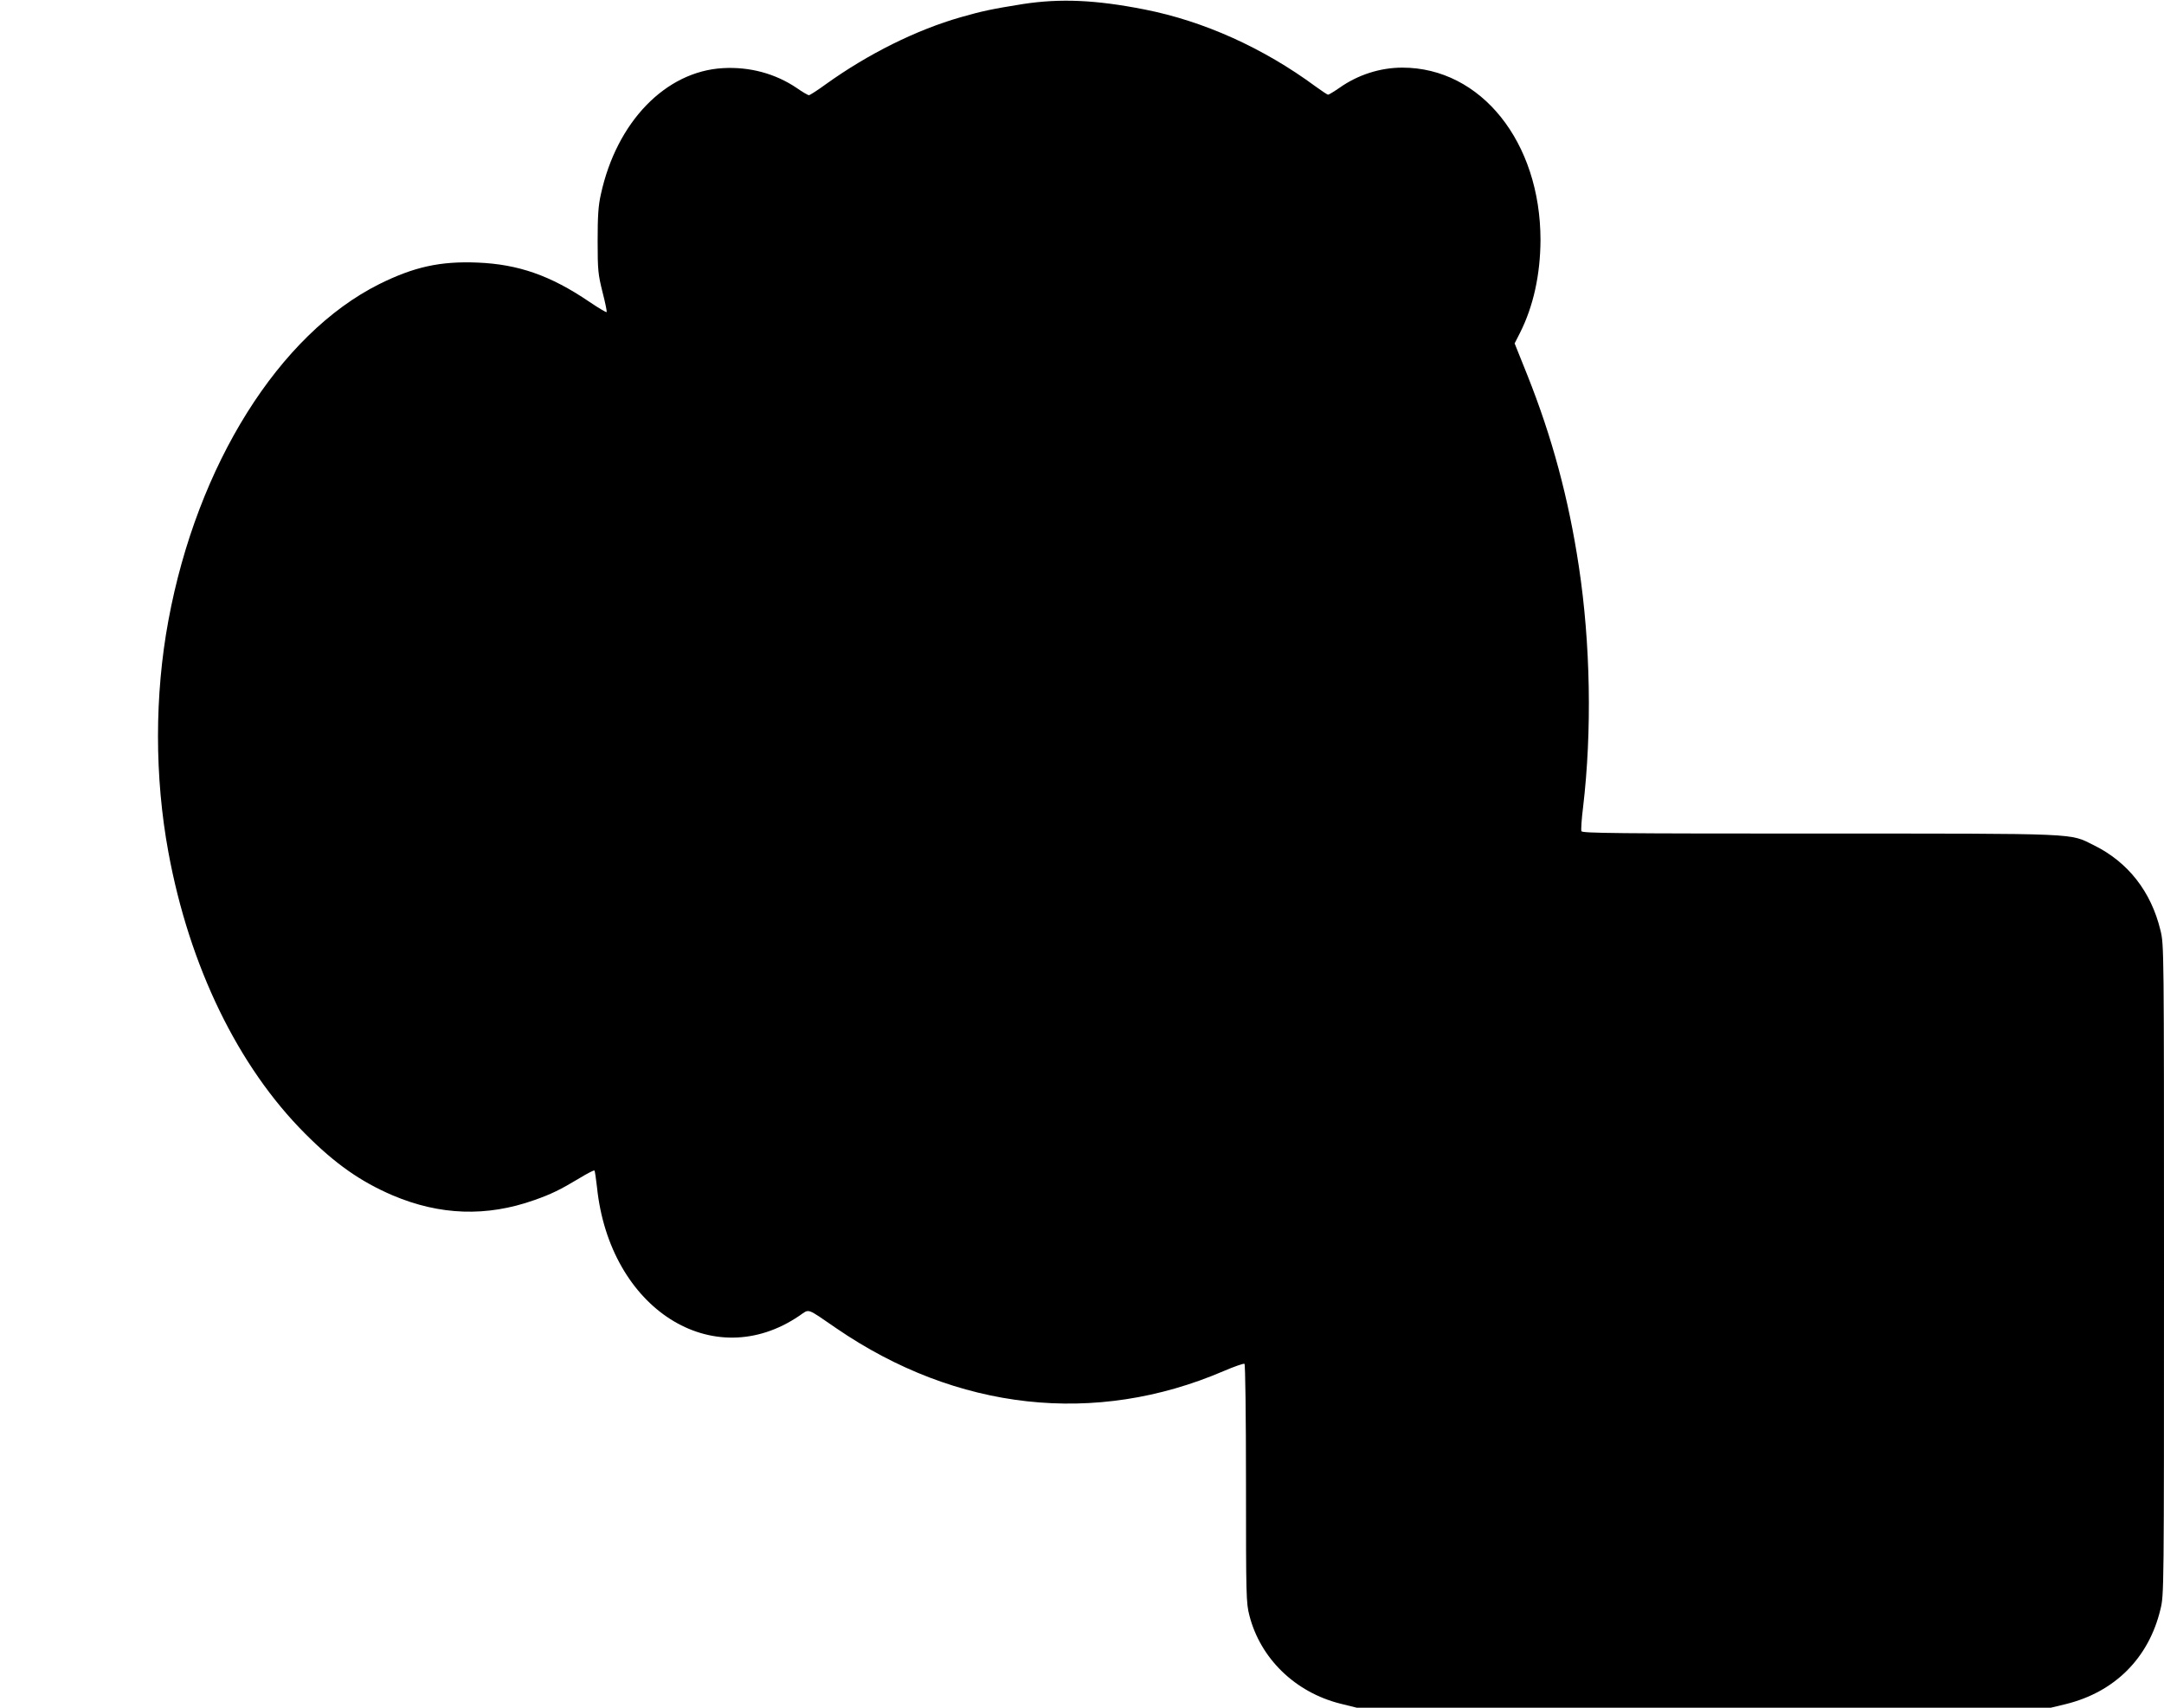<?xml version="1.0" standalone="no"?>
<!DOCTYPE svg PUBLIC "-//W3C//DTD SVG 20010904//EN"
 "http://www.w3.org/TR/2001/REC-SVG-20010904/DTD/svg10.dtd">
<svg version="1.0" xmlns="http://www.w3.org/2000/svg"
 width="1280pt" height="1010pt" viewBox="0 0 1280 1010"
 preserveAspectRatio="xMidYMid meet">
<g transform="translate(0,1010) scale(0.1,-0.1)"
fill="#000000" stroke="none">
<path d="M6050 10076 c-181 -29 -239 -41 -368 -78 -262 -75 -546 -216 -797
-396 -49 -36 -95 -65 -100 -65 -6 0 -39 19 -73 43 -126 85 -278 126 -436 117
-339 -19 -629 -318 -722 -747 -15 -66 -19 -127 -19 -275 0 -176 3 -198 29
-303 16 -62 27 -115 24 -118 -3 -2 -49 25 -102 61 -230 156 -420 222 -661 232
-221 9 -375 -25 -581 -127 -593 -296 -1078 -1070 -1248 -1990 -82 -443 -82
-925 0 -1370 124 -675 412 -1268 809 -1665 177 -178 327 -283 518 -365 279
-118 554 -128 837 -28 100 35 155 62 268 130 46 28 85 48 88 45 3 -2 9 -46 15
-97 74 -721 685 -1110 1197 -762 62 42 38 50 219 -74 712 -488 1532 -579 2291
-253 63 27 118 46 123 43 5 -3 9 -307 9 -708 0 -667 1 -707 20 -780 65 -255
271 -455 538 -522 l97 -24 2053 0 2053 0 87 21 c290 71 492 272 561 561 21 86
21 93 21 2008 0 1915 0 1922 -21 2008 -55 228 -191 403 -394 503 -146 72 -62
69 -1623 69 -1199 0 -1403 2 -1408 14 -3 8 1 72 10 143 53 448 44 966 -25
1422 -61 404 -158 764 -305 1133 l-75 187 31 61 c80 158 121 346 122 550 0
580 -352 1020 -817 1020 -131 0 -263 -42 -373 -120 -32 -22 -62 -40 -66 -40
-5 0 -38 22 -75 49 -308 227 -660 386 -1011 455 -289 57 -499 66 -720 32z"/>
</g>
</svg>
